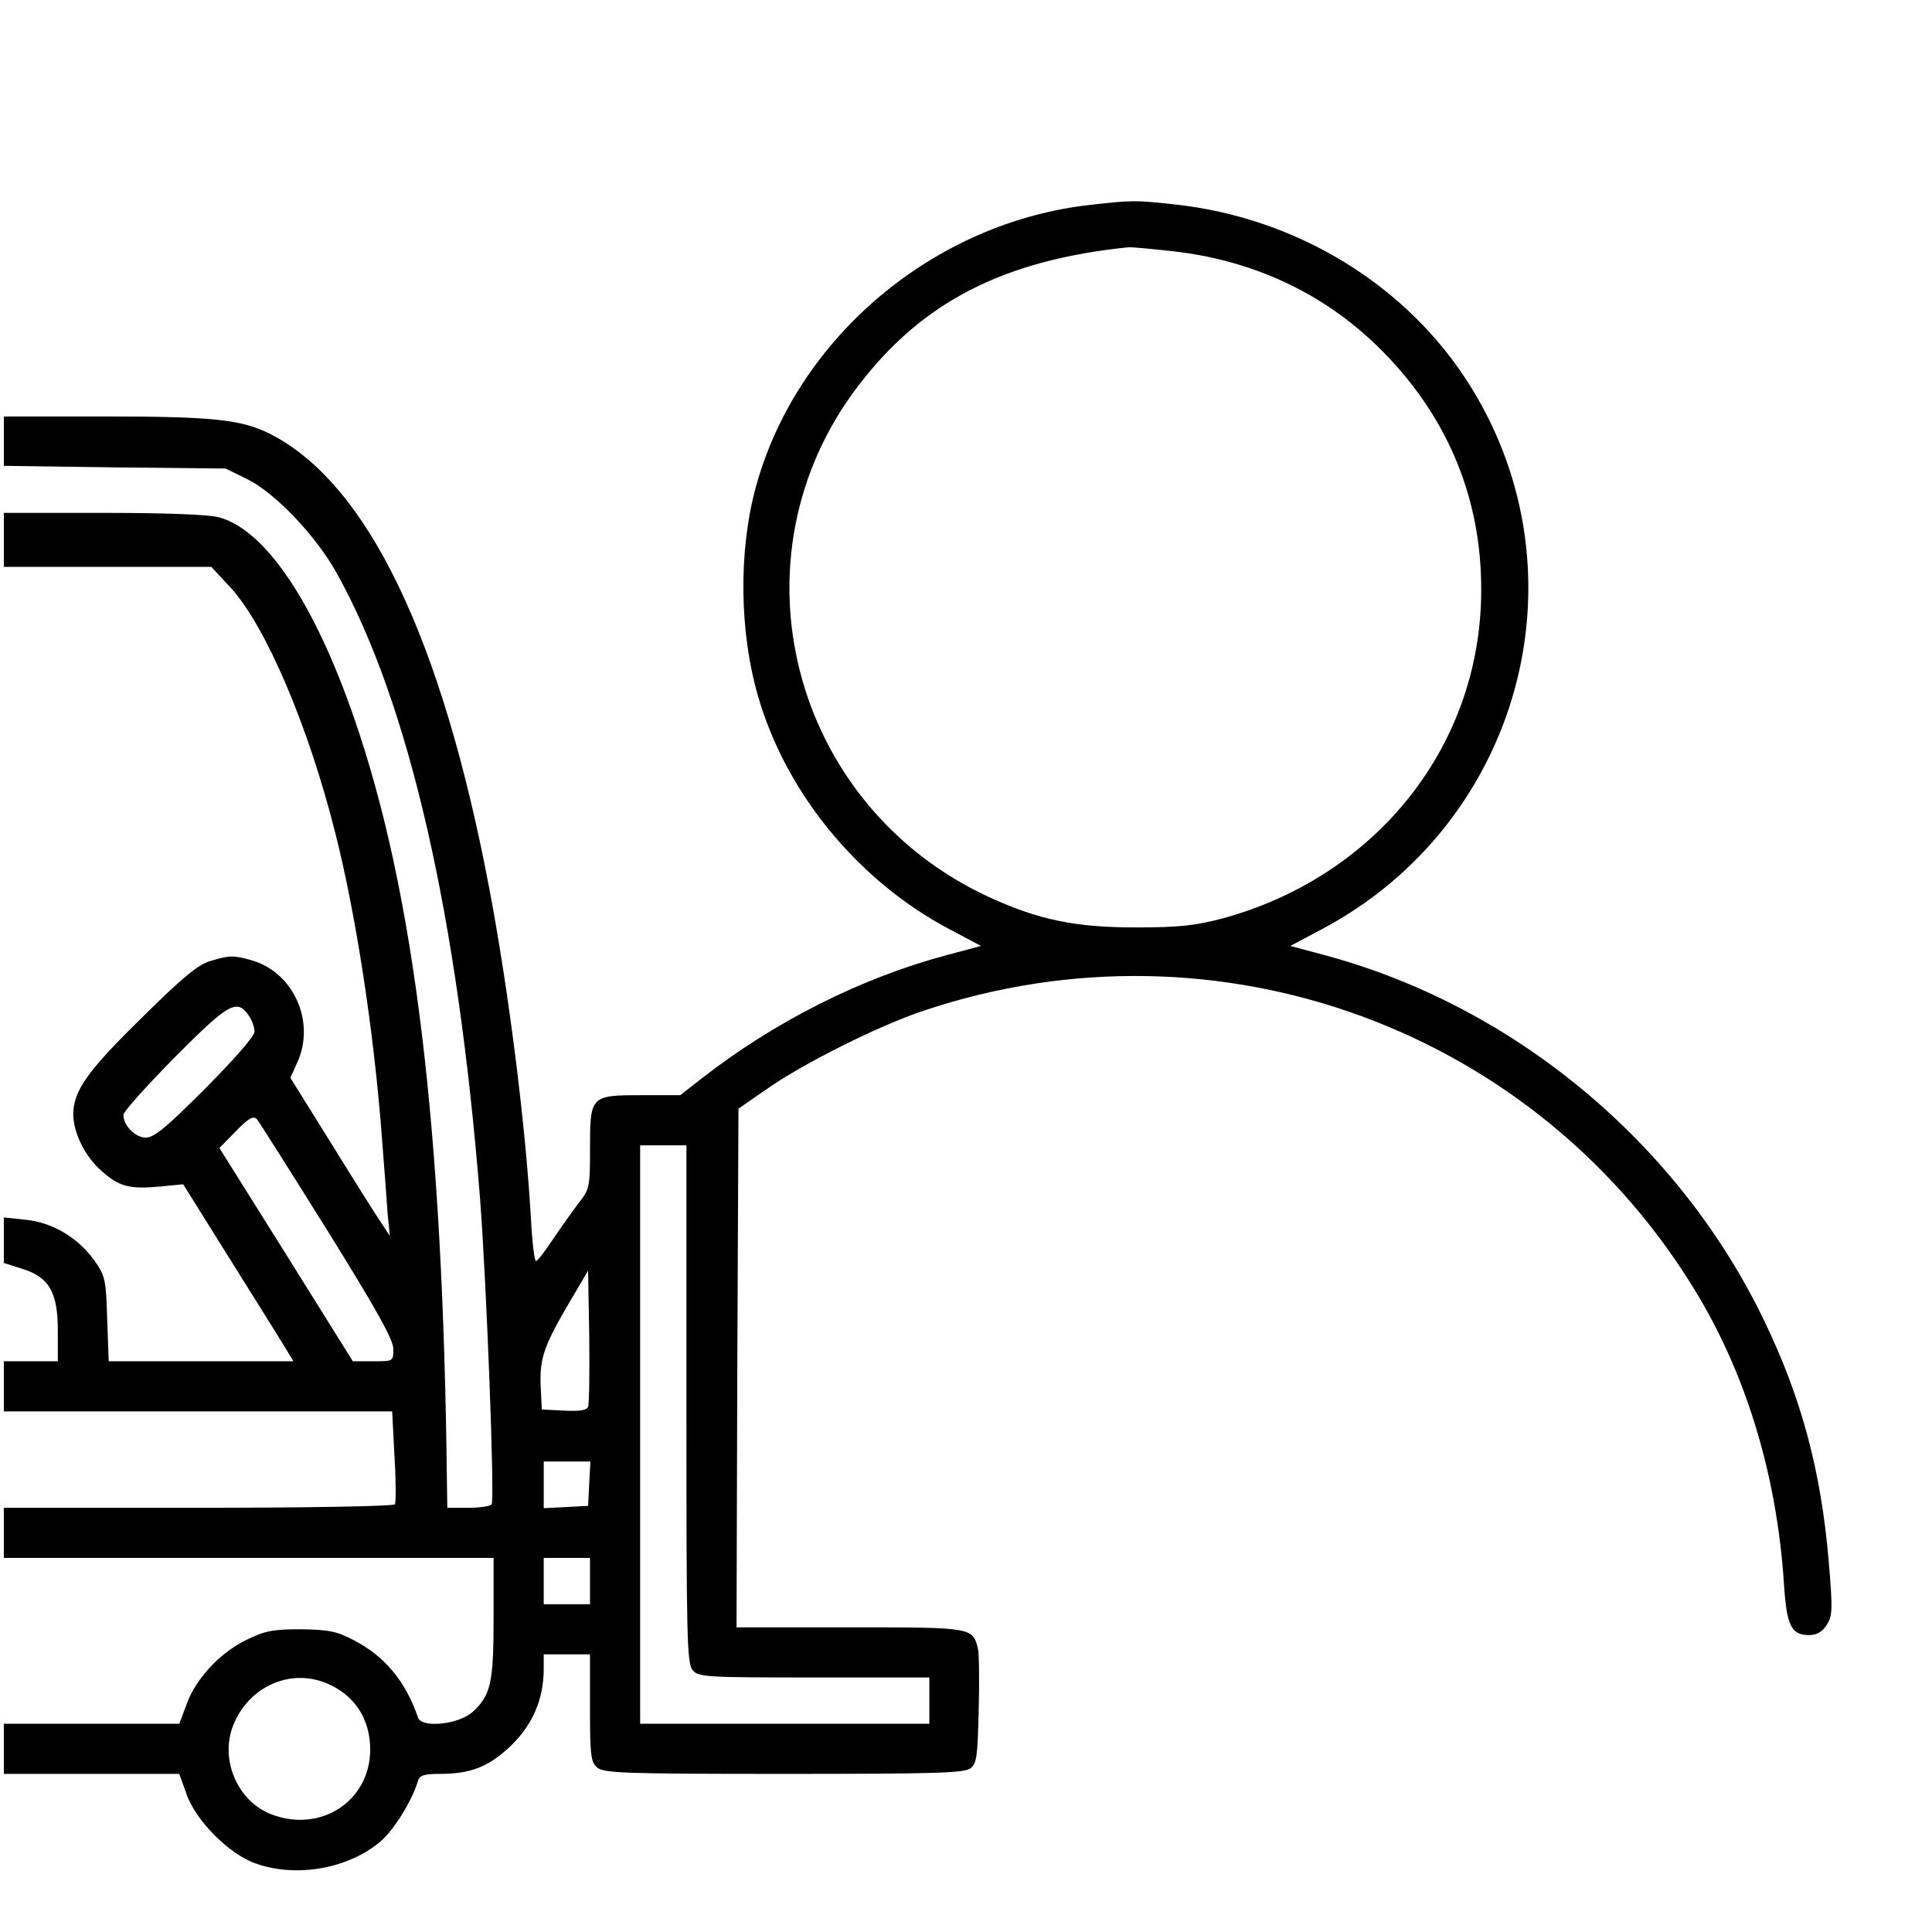 <?xml version="1.0" standalone="no"?>
<!DOCTYPE svg PUBLIC "-//W3C//DTD SVG 20010904//EN"
 "http://www.w3.org/TR/2001/REC-SVG-20010904/DTD/svg10.dtd">
<svg version="1.0" xmlns="http://www.w3.org/2000/svg"
 width="501pt" height="501pt" viewBox="0 0 501 501"
 preserveAspectRatio="xMidYMid meet">

<g transform="translate(0,501) scale(0.1,-0.1)"
fill="#000000" stroke="none">
<path d="M2830 4479 c-407 -44 -764 -344 -870 -732 -45 -165 -43 -375 6 -543
72 -250 259 -478 495 -603 l83 -44 -86 -23 c-223 -59 -448 -172 -639 -321
l-55 -43 -101 0 c-132 0 -133 -2 -133 -139 0 -98 -1 -105 -29 -140 -15 -20
-45 -62 -66 -93 -21 -32 -41 -58 -45 -58 -4 0 -10 48 -13 107 -14 247 -58 594
-108 858 -123 650 -316 1052 -569 1180 -74 37 -147 45 -427 45 l-263 0 0 -64
0 -64 288 -4 287 -3 57 -28 c71 -35 178 -147 231 -243 188 -337 314 -889 372
-1624 17 -223 38 -777 30 -791 -4 -5 -31 -9 -61 -9 l-54 0 -1 63 c-10 922 -84
1531 -240 1983 -104 302 -232 492 -353 523 -28 7 -143 11 -300 11 l-256 0 0
-70 0 -70 269 0 269 0 52 -56 c90 -100 200 -357 270 -636 53 -210 99 -508 120
-783 6 -77 13 -167 15 -200 l6 -60 -23 35 c-13 19 -71 111 -129 205 l-106 170
18 40 c48 106 -10 234 -119 265 -47 13 -56 13 -106 -2 -32 -9 -72 -42 -178
-147 -142 -139 -178 -190 -178 -252 1 -48 31 -109 74 -146 45 -40 71 -47 150
-40 l61 6 120 -192 c66 -105 130 -208 143 -229 l23 -38 -240 0 -239 0 -4 109
c-3 103 -5 112 -33 152 -42 59 -108 99 -179 106 l-56 6 0 -59 0 -59 47 -15
c71 -22 93 -61 93 -161 l0 -79 -70 0 -70 0 0 -65 0 -65 503 0 504 0 6 -116 c4
-64 4 -121 1 -125 -3 -5 -232 -9 -510 -9 l-504 0 0 -65 0 -65 635 0 635 0 0
-155 c0 -169 -7 -201 -54 -244 -36 -33 -132 -43 -142 -15 -32 94 -86 159 -167
201 -44 23 -65 27 -137 28 -73 0 -93 -4 -142 -28 -69 -34 -132 -102 -155 -169
l-18 -48 -227 0 -228 0 0 -65 0 -65 228 0 227 0 19 -53 c24 -69 112 -157 181
-180 106 -37 240 -12 322 58 35 30 82 106 97 157 4 14 16 18 57 18 81 0 128
19 186 75 55 54 83 120 83 197 l0 38 60 0 60 0 0 -138 c0 -122 2 -141 18 -155
17 -15 65 -17 483 -17 386 0 468 2 485 14 17 13 19 29 22 151 2 76 1 148 -2
160 -14 55 -14 55 -332 55 l-294 0 2 672 3 673 75 52 c95 66 288 163 405 202
766 257 1599 -50 2010 -741 127 -214 203 -470 221 -743 7 -111 19 -135 65
-135 20 0 34 8 46 26 15 24 16 39 5 168 -20 232 -70 420 -167 621 -222 462
-651 818 -1143 949 l-86 23 83 44 c513 273 689 917 385 1406 -163 263 -451
439 -769 473 -100 11 -109 11 -215 -1z m207 -120 c221 -24 412 -117 559 -271
162 -169 246 -376 245 -609 0 -400 -270 -742 -672 -851 -69 -18 -110 -23 -224
-23 -158 0 -252 20 -381 79 -514 238 -679 881 -338 1326 166 218 378 326 702
359 7 0 56 -4 109 -10z m-2393 -1981 c9 -12 16 -32 16 -43 0 -12 -49 -68 -127
-147 -101 -101 -133 -128 -155 -128 -27 0 -58 31 -58 59 0 8 59 74 132 148
139 140 162 154 192 111z m205 -559 c128 -206 171 -283 171 -307 0 -32 0 -32
-52 -32 l-53 0 -173 277 -173 276 43 44 c33 34 45 40 54 31 6 -7 88 -137 183
-289z m931 -451 c0 -611 1 -673 17 -690 15 -17 38 -18 315 -18 l298 0 0 -60 0
-60 -375 0 -375 0 0 750 0 750 60 0 60 0 0 -672z m-255 -6 c-3 -9 -21 -12 -62
-10 l-58 3 -3 62 c-3 71 9 105 80 225 l43 73 3 -170 c1 -93 0 -175 -3 -183z
m3 -199 l-3 -58 -57 -3 -58 -3 0 61 0 60 60 0 61 0 -3 -57z m2 -253 l0 -60
-60 0 -60 0 0 60 0 60 60 0 60 0 0 -60z m-683 -265 c72 -30 113 -92 113 -172
0 -133 -128 -217 -256 -168 -87 33 -134 140 -100 229 39 101 147 151 243 111z"/>
</g>
</svg>
